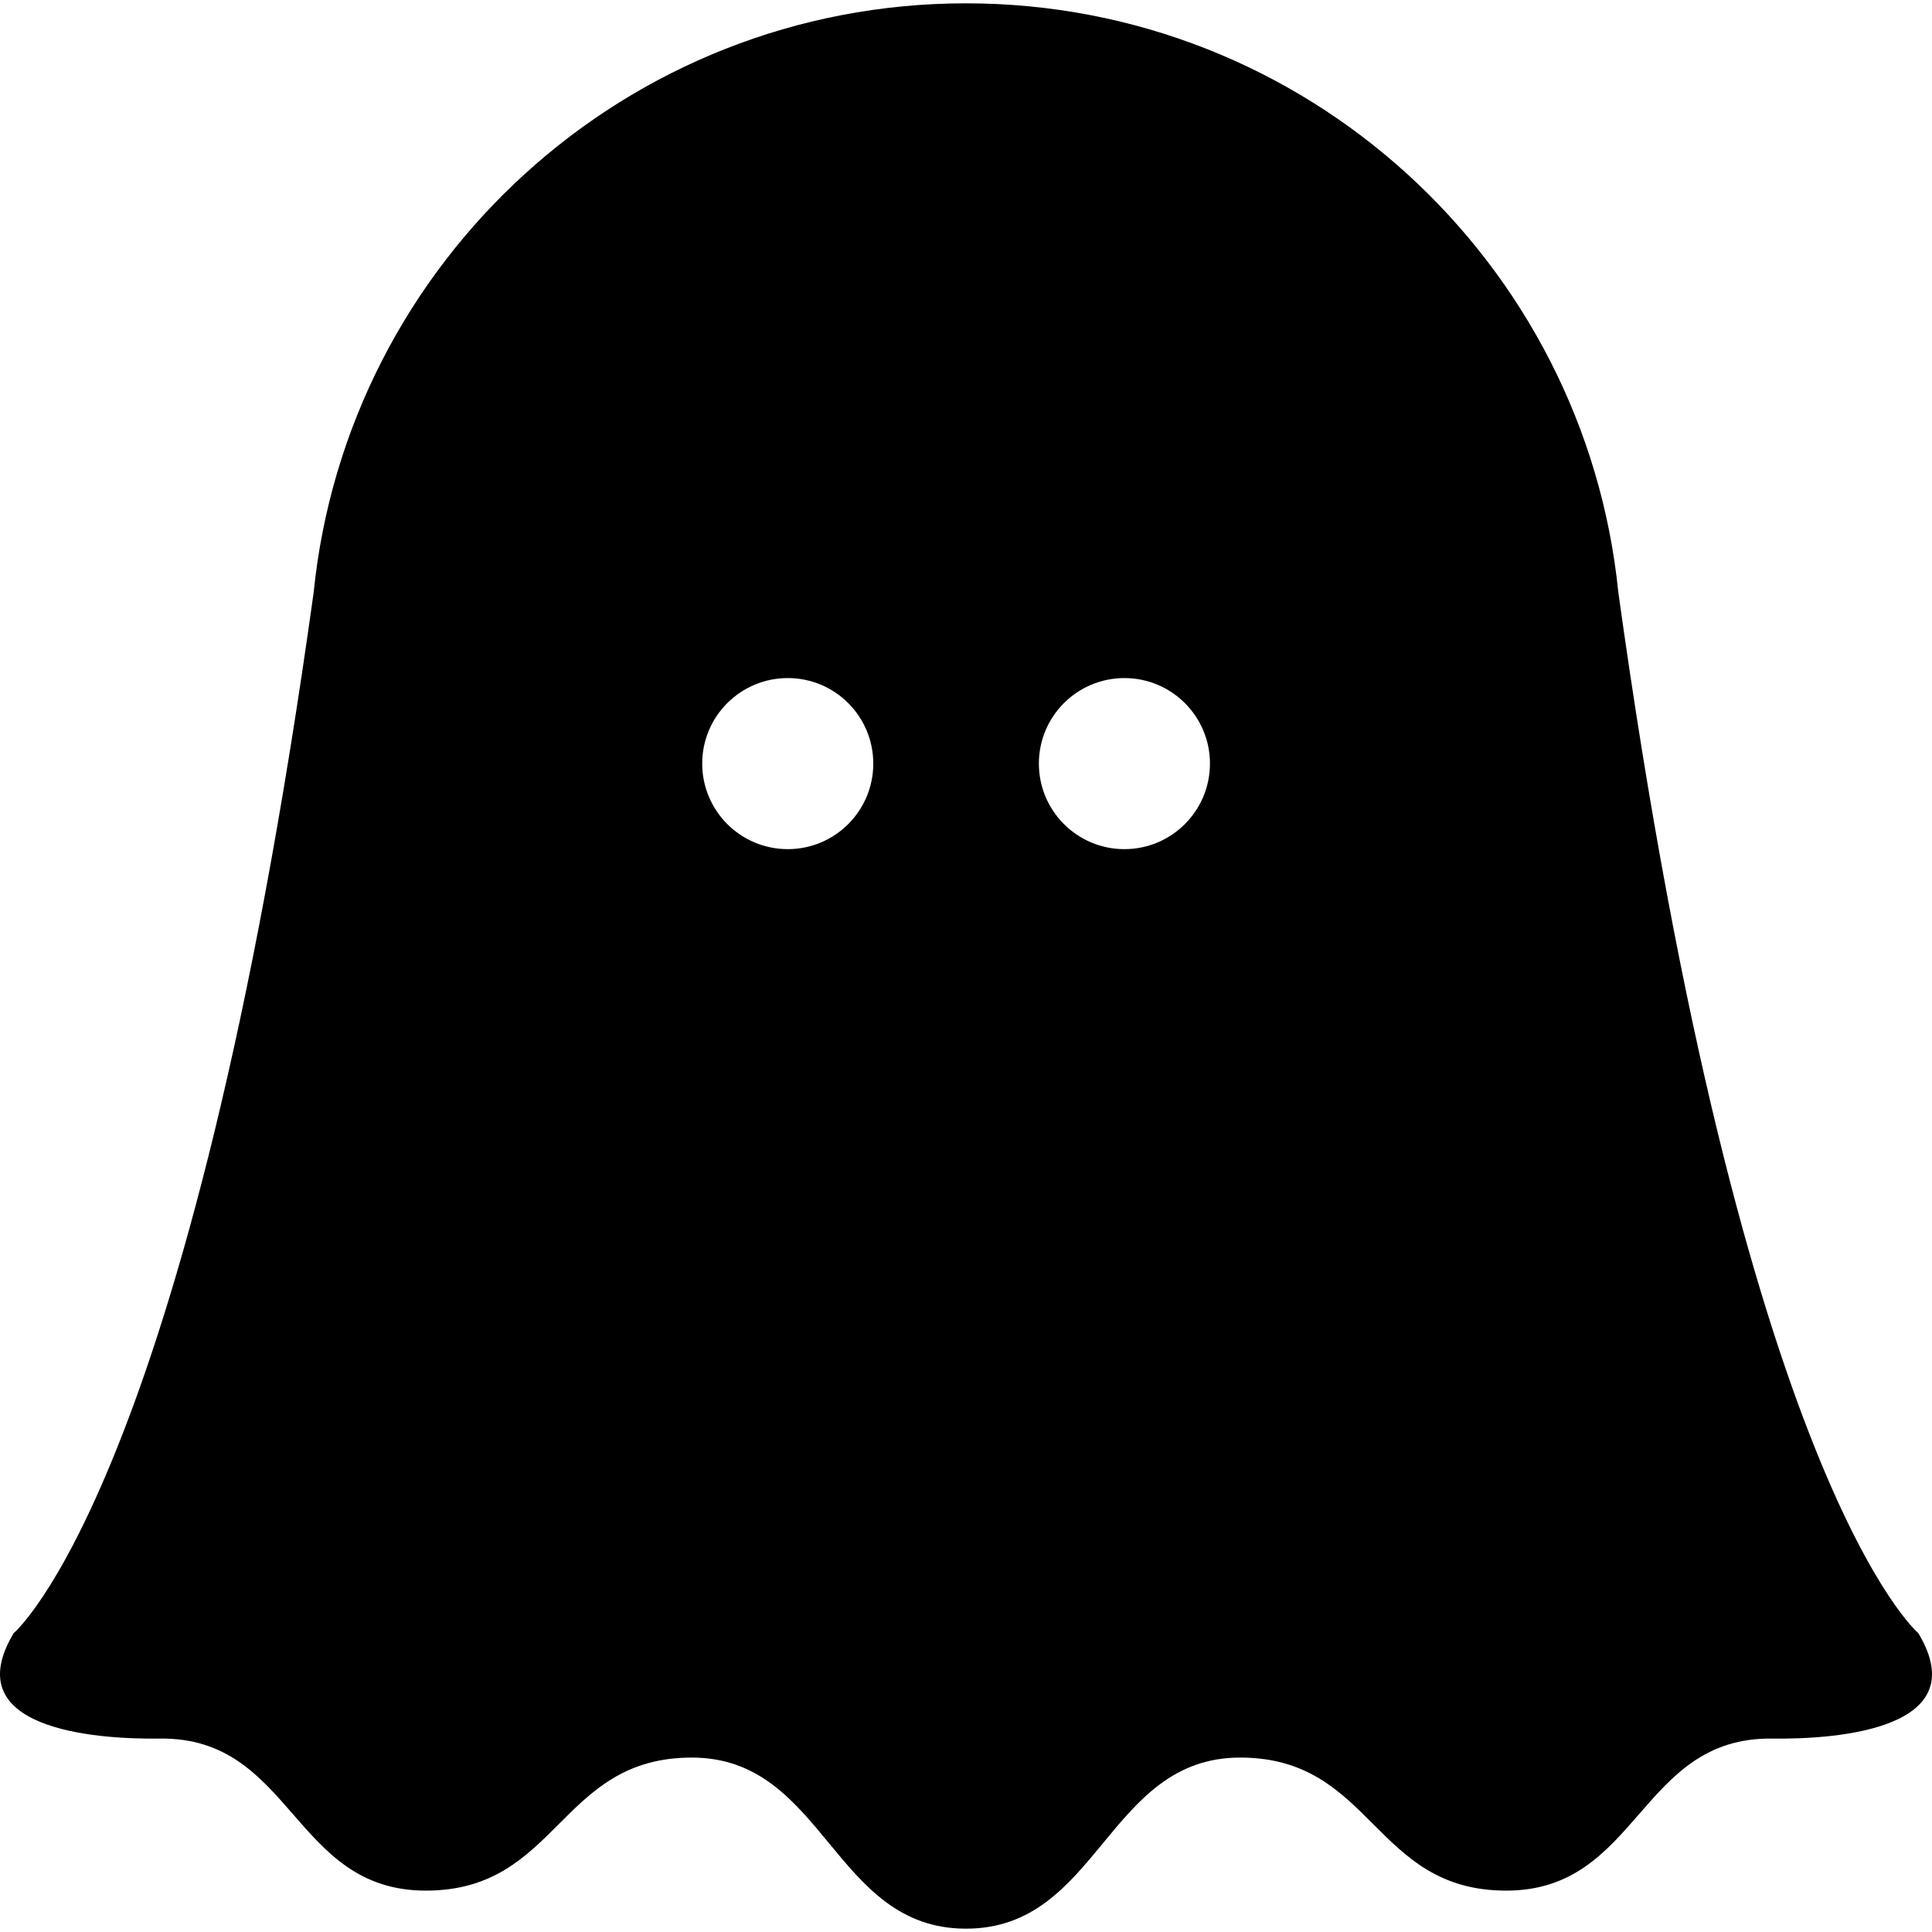 <?xml version="1.0" encoding="utf-8"?>

<!DOCTYPE svg PUBLIC "-//W3C//DTD SVG 1.1//EN" "http://www.w3.org/Graphics/SVG/1.1/DTD/svg11.dtd">

<svg height="800px" width="800px" version="1.1" id="_x32_" xmlns="http://www.w3.org/2000/svg" xmlns:xlink="http://www.w3.org/1999/xlink" 
	 viewBox="0 0 512 512"  xml:space="preserve">
<style type="text/css">
	.st0{fill:#000000;}
</style>
<g>
	<path class="st0" d="M508.374,432.802c0,0-46.6-39.038-79.495-275.781C420.046,69.341,346.023,0.882,256,0.882
		c-90.015,0-164.046,68.458-172.879,156.138C50.226,393.763,3.626,432.802,3.626,432.802c-15.107,25.181,20.733,28.178,38.699,27.94
		c35.254-0.478,35.254,40.294,70.516,40.294c35.254,0,35.254-35.261,70.508-35.261s37.396,45.343,72.65,45.343
		s37.389-45.343,72.651-45.343c35.254,0,35.254,35.261,70.508,35.261s35.27-40.772,70.524-40.294
		C487.641,460.98,523.48,457.982,508.374,432.802z M208.769,225.031c-12.518,0-22.676-10.15-22.676-22.675
		c0-12.518,10.158-22.66,22.676-22.66c12.516,0,22.66,10.142,22.66,22.66C231.429,214.881,221.285,225.031,208.769,225.031z
		 M297.983,225.031c-12.525,0-22.668-10.15-22.668-22.675c0-12.518,10.143-22.66,22.668-22.66c12.509,0,22.667,10.142,22.667,22.66
		C320.65,214.881,310.492,225.031,297.983,225.031z"/>
</g>
</svg>